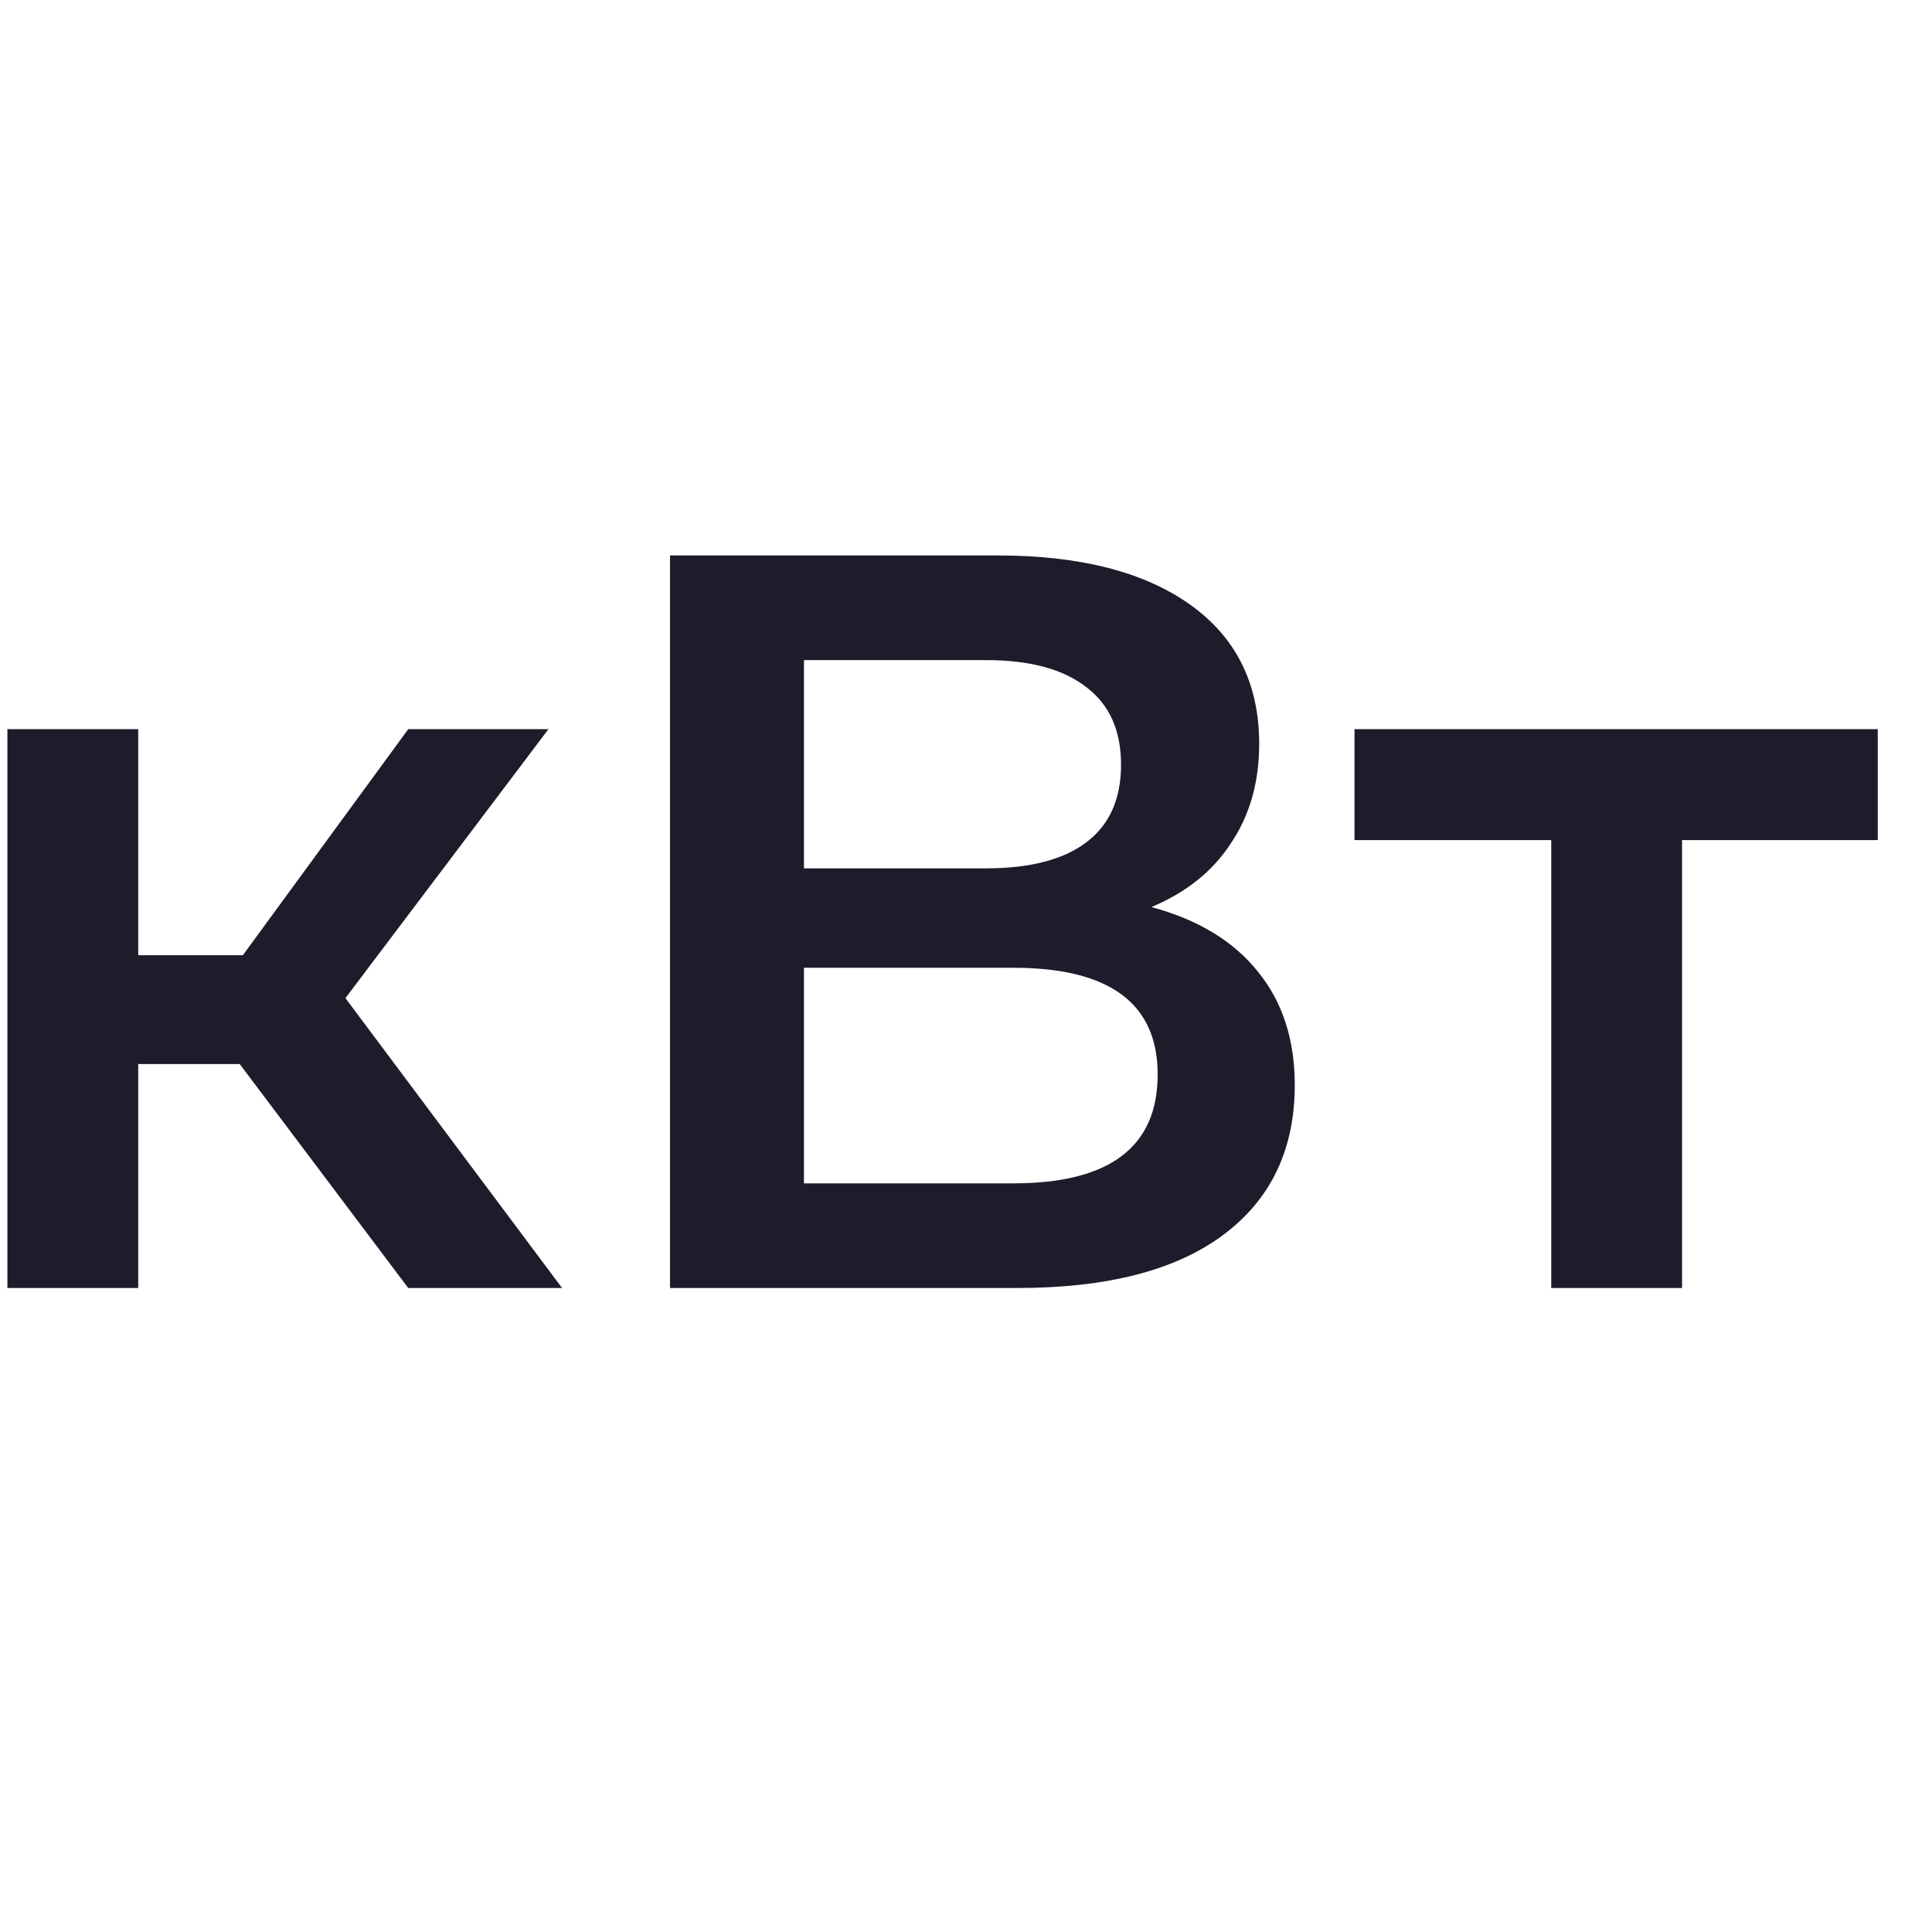 <svg xmlns="http://www.w3.org/2000/svg" width="24" height="24" viewBox="0 0 24 24" fill="none"><path d="M2.978 13.218H1.717V16H0.092V9.058H1.717V11.866H3.017L5.071 9.058H6.813L4.291 12.399L6.982 16H5.071L2.978 13.218Z" fill="#1C1C2B"></path><path d="M14.303 11.268C14.884 11.424 15.326 11.693 15.629 12.074C15.932 12.447 16.084 12.915 16.084 13.478C16.084 14.275 15.79 14.895 15.2 15.337C14.611 15.779 13.757 16 12.639 16H8.323V6.9H12.392C13.415 6.9 14.212 7.104 14.784 7.511C15.356 7.918 15.642 8.495 15.642 9.24C15.642 9.717 15.525 10.128 15.291 10.475C15.066 10.822 14.736 11.086 14.303 11.268ZM9.987 10.787H12.249C12.795 10.787 13.211 10.679 13.497 10.462C13.783 10.245 13.926 9.925 13.926 9.5C13.926 9.075 13.783 8.755 13.497 8.538C13.211 8.313 12.795 8.2 12.249 8.2H9.987V10.787ZM12.587 14.7C13.783 14.7 14.381 14.249 14.381 13.348C14.381 12.464 13.783 12.022 12.587 12.022H9.987V14.7H12.587Z" fill="#1C1C2B"></path><path d="M23.326 10.436H20.895V16H19.27V10.436H16.826V9.058H23.326V10.436Z" fill="#1C1C2B"></path></svg>